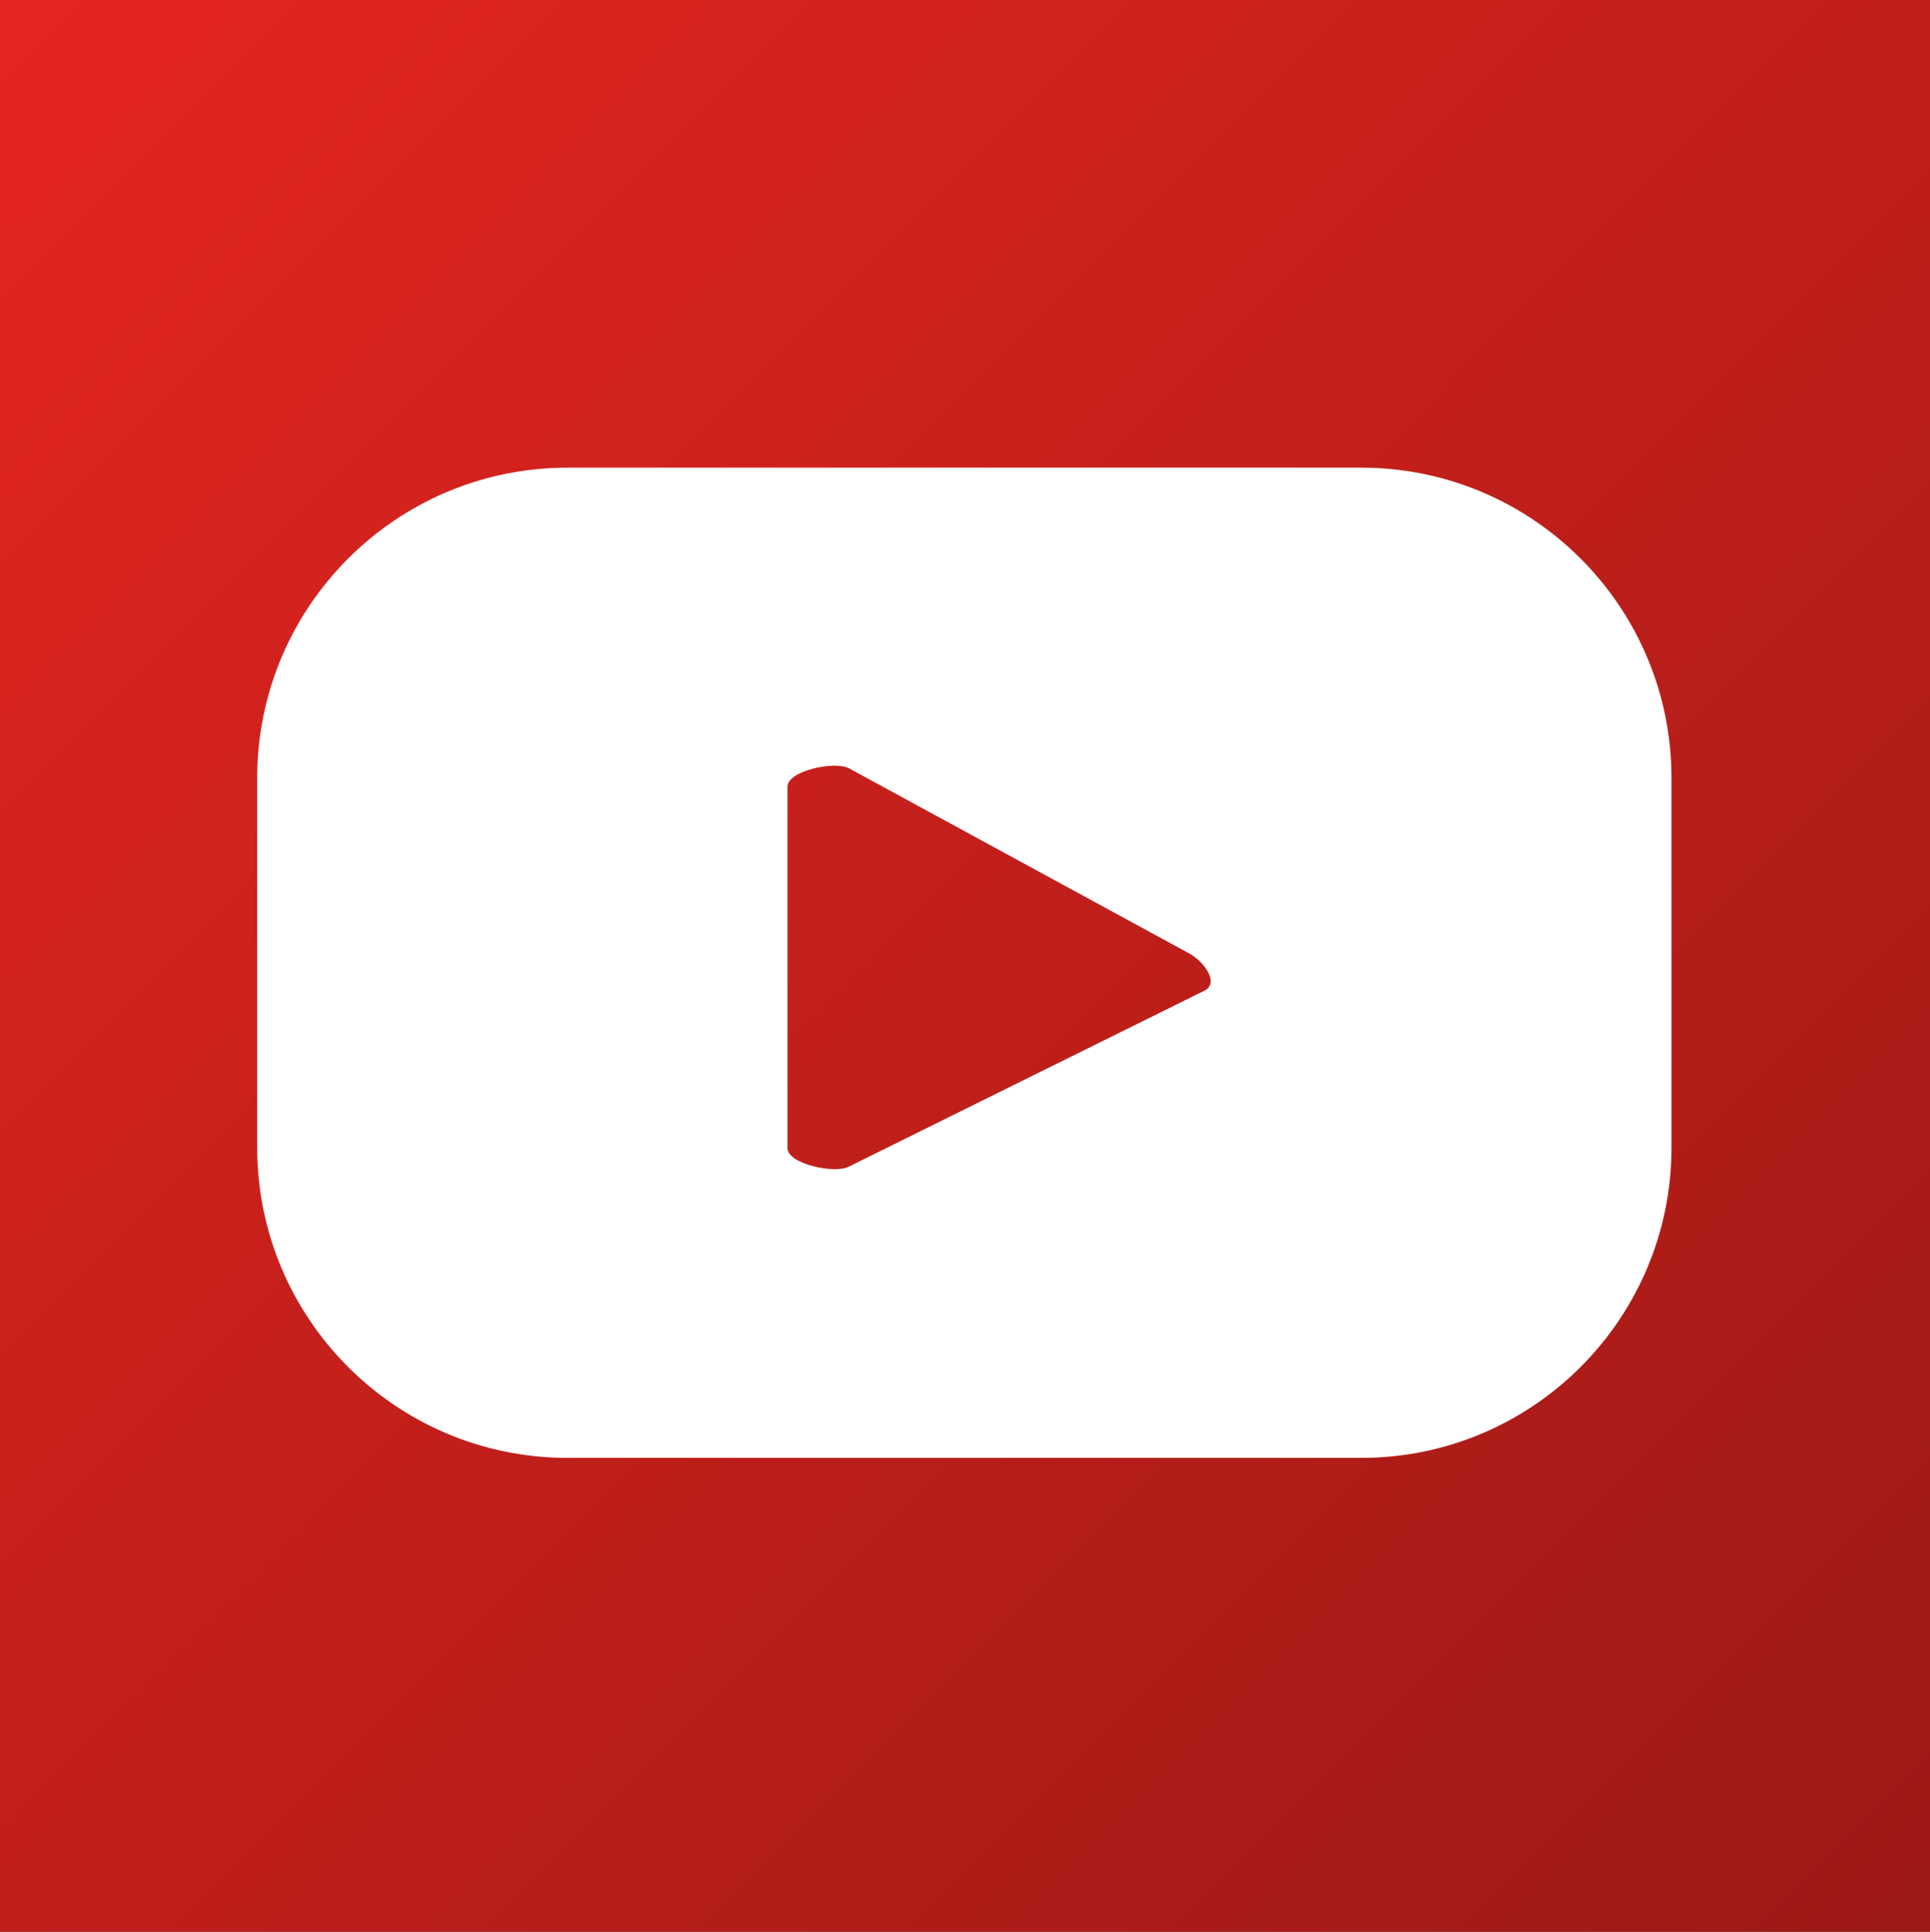 <svg xmlns="http://www.w3.org/2000/svg" xmlns:xlink="http://www.w3.org/1999/xlink" id="Capa_1" data-name="Capa 1" viewBox="0 0 330.03 330.25"><rect x="0" y="0" width="330.03" height="330.25" fill="#333333" stroke="none"/><defs><style>
      .cls-1 {
        fill: url(#Degradado_sin_nombre_7);
      }

      .cls-1, .cls-2 {
        stroke-width: 0px;
      }

      .cls-2 {
        fill: #fff;
      }
    </style><linearGradient id="Degradado_sin_nombre_7" data-name="Degradado sin nombre 7" x1="-.22" y1="0" x2="330.03" y2="330.25" gradientUnits="userSpaceOnUse"><stop offset="0" stop-color="#e52521"></stop><stop offset="1" stop-color="#9c1915"></stop></linearGradient></defs><rect class="cls-1" x="-.22" width="330.25" height="330.25"></rect><path class="cls-2" d="M285.83,133.02c0-29.31-23.76-53.07-53.07-53.07H97.05c-29.31,0-53.07,23.76-53.07,53.07v63.15c0,29.31,23.76,53.07,53.07,53.07h135.71c29.31,0,53.07-23.76,53.07-53.07v-63.15ZM206.02,169.33l-60.86,30.11c-2.39,1.29-10.49-.44-10.49-3.15v-61.8c0-2.75,8.17-4.47,10.56-3.11l58.25,31.69c2.44,1.39,5.01,4.93,2.54,6.26Z"></path></svg>